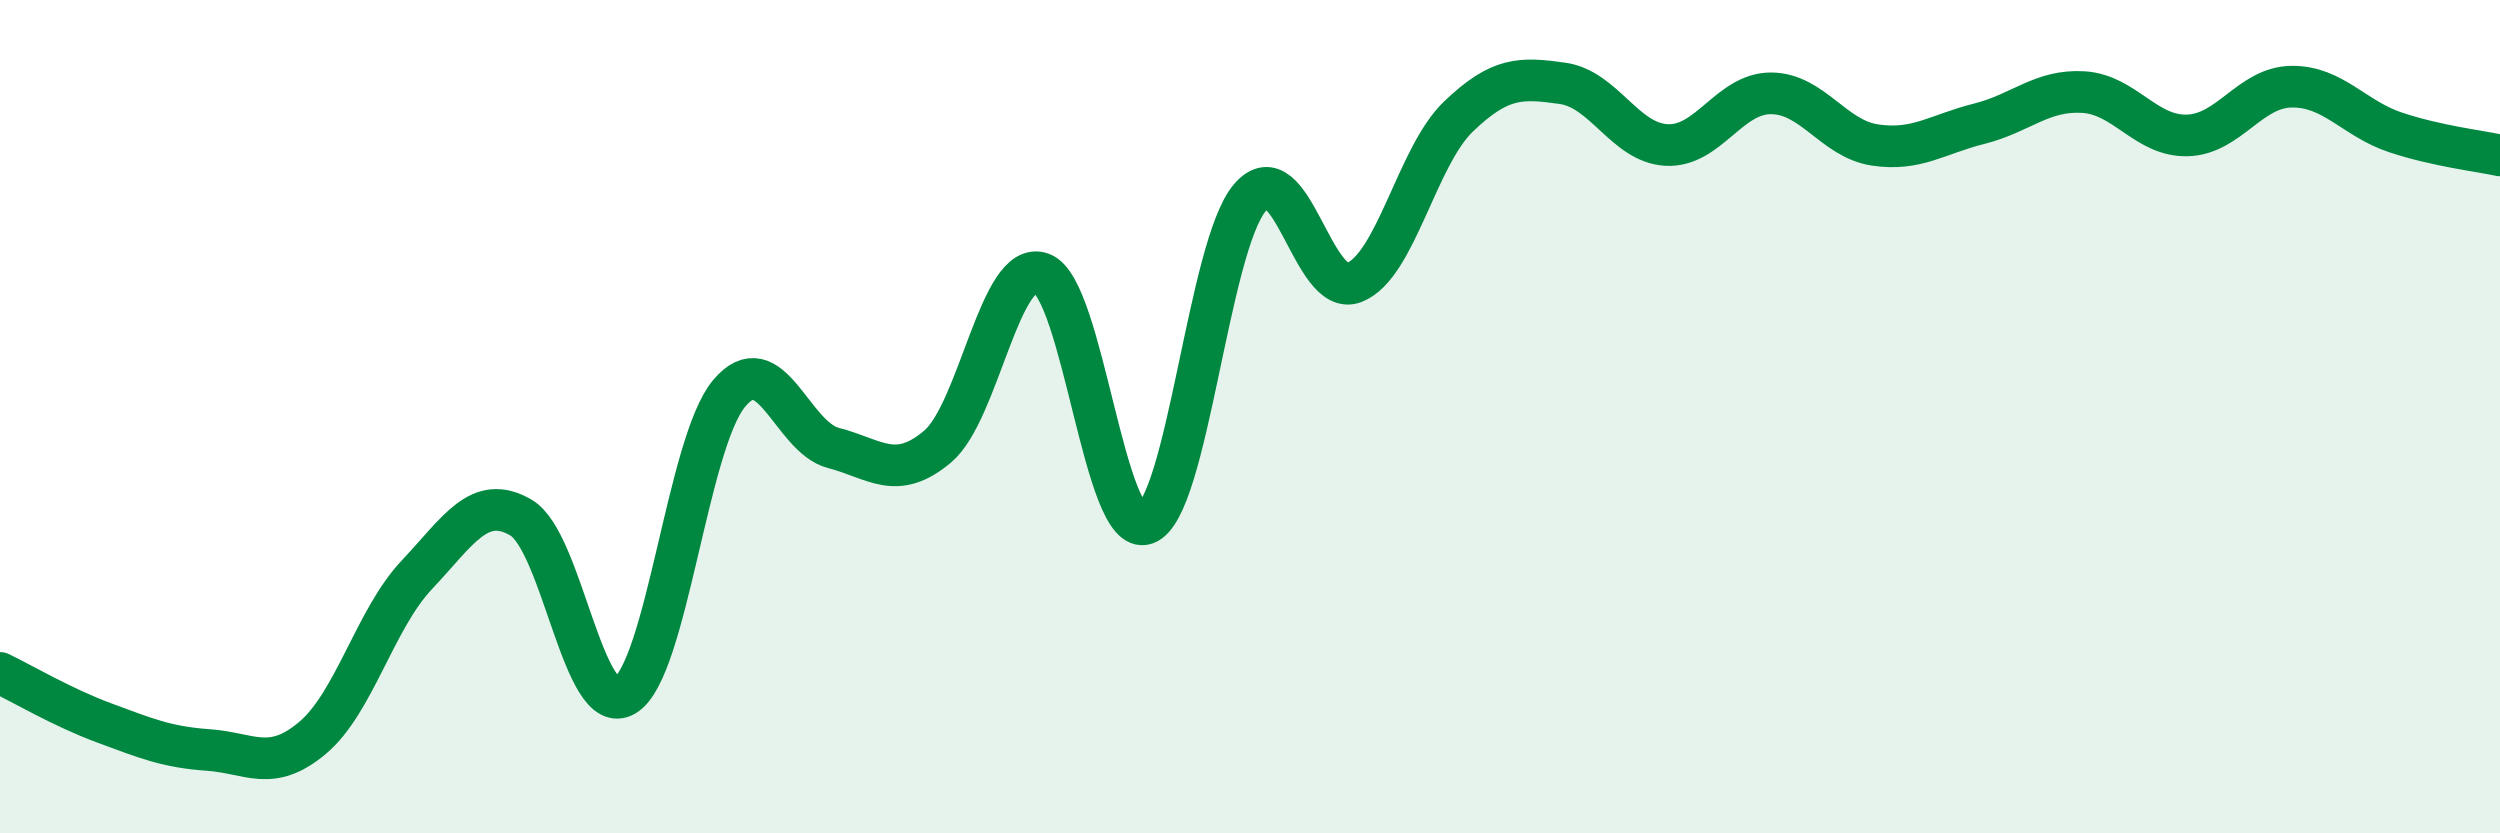 
    <svg width="60" height="20" viewBox="0 0 60 20" xmlns="http://www.w3.org/2000/svg">
      <path
        d="M 0,16.15 C 0.5,16.39 1.5,16.98 2.5,17.35 C 3.5,17.72 4,17.93 5,18 C 6,18.07 6.5,18.55 7.5,17.71 C 8.5,16.87 9,14.86 10,13.8 C 11,12.74 11.5,11.84 12.5,12.42 C 13.5,13 14,17.29 15,16.69 C 16,16.09 16.5,10.63 17.5,9.44 C 18.5,8.25 19,10.49 20,10.75 C 21,11.01 21.5,11.56 22.5,10.72 C 23.5,9.88 24,6.19 25,6.56 C 26,6.93 26.5,12.93 27.5,12.57 C 28.5,12.21 29,5.9 30,4.74 C 31,3.58 31.5,7.17 32.5,6.78 C 33.5,6.39 34,3.76 35,2.8 C 36,1.84 36.5,1.86 37.5,2 C 38.5,2.14 39,3.43 40,3.48 C 41,3.53 41.5,2.24 42.5,2.24 C 43.5,2.24 44,3.33 45,3.48 C 46,3.63 46.5,3.22 47.5,2.97 C 48.5,2.72 49,2.15 50,2.21 C 51,2.27 51.5,3.28 52.5,3.25 C 53.5,3.22 54,2.09 55,2.08 C 56,2.07 56.5,2.85 57.5,3.18 C 58.5,3.51 59.5,3.62 60,3.73L60 20L0 20Z"
        fill="#008740"
        opacity="0.1"
        stroke-linecap="round"
        stroke-linejoin="round"
      />
      <path
        d="M 0,16.15 C 0.5,16.39 1.5,16.98 2.5,17.35 C 3.5,17.72 4,17.93 5,18 C 6,18.07 6.5,18.55 7.5,17.71 C 8.5,16.87 9,14.86 10,13.8 C 11,12.74 11.5,11.84 12.5,12.42 C 13.5,13 14,17.29 15,16.69 C 16,16.09 16.5,10.63 17.5,9.44 C 18.5,8.25 19,10.49 20,10.75 C 21,11.01 21.5,11.56 22.5,10.72 C 23.5,9.88 24,6.19 25,6.56 C 26,6.93 26.5,12.93 27.5,12.57 C 28.5,12.21 29,5.9 30,4.74 C 31,3.58 31.5,7.17 32.5,6.78 C 33.5,6.39 34,3.76 35,2.8 C 36,1.84 36.5,1.86 37.5,2 C 38.5,2.14 39,3.43 40,3.48 C 41,3.53 41.5,2.24 42.5,2.24 C 43.5,2.24 44,3.33 45,3.48 C 46,3.63 46.5,3.22 47.5,2.97 C 48.5,2.72 49,2.15 50,2.21 C 51,2.27 51.5,3.28 52.5,3.25 C 53.5,3.22 54,2.09 55,2.08 C 56,2.07 56.5,2.85 57.5,3.18 C 58.5,3.51 59.5,3.62 60,3.73"
        stroke="#008740"
        stroke-width="1"
        fill="none"
        stroke-linecap="round"
        stroke-linejoin="round"
      />
    </svg>
  